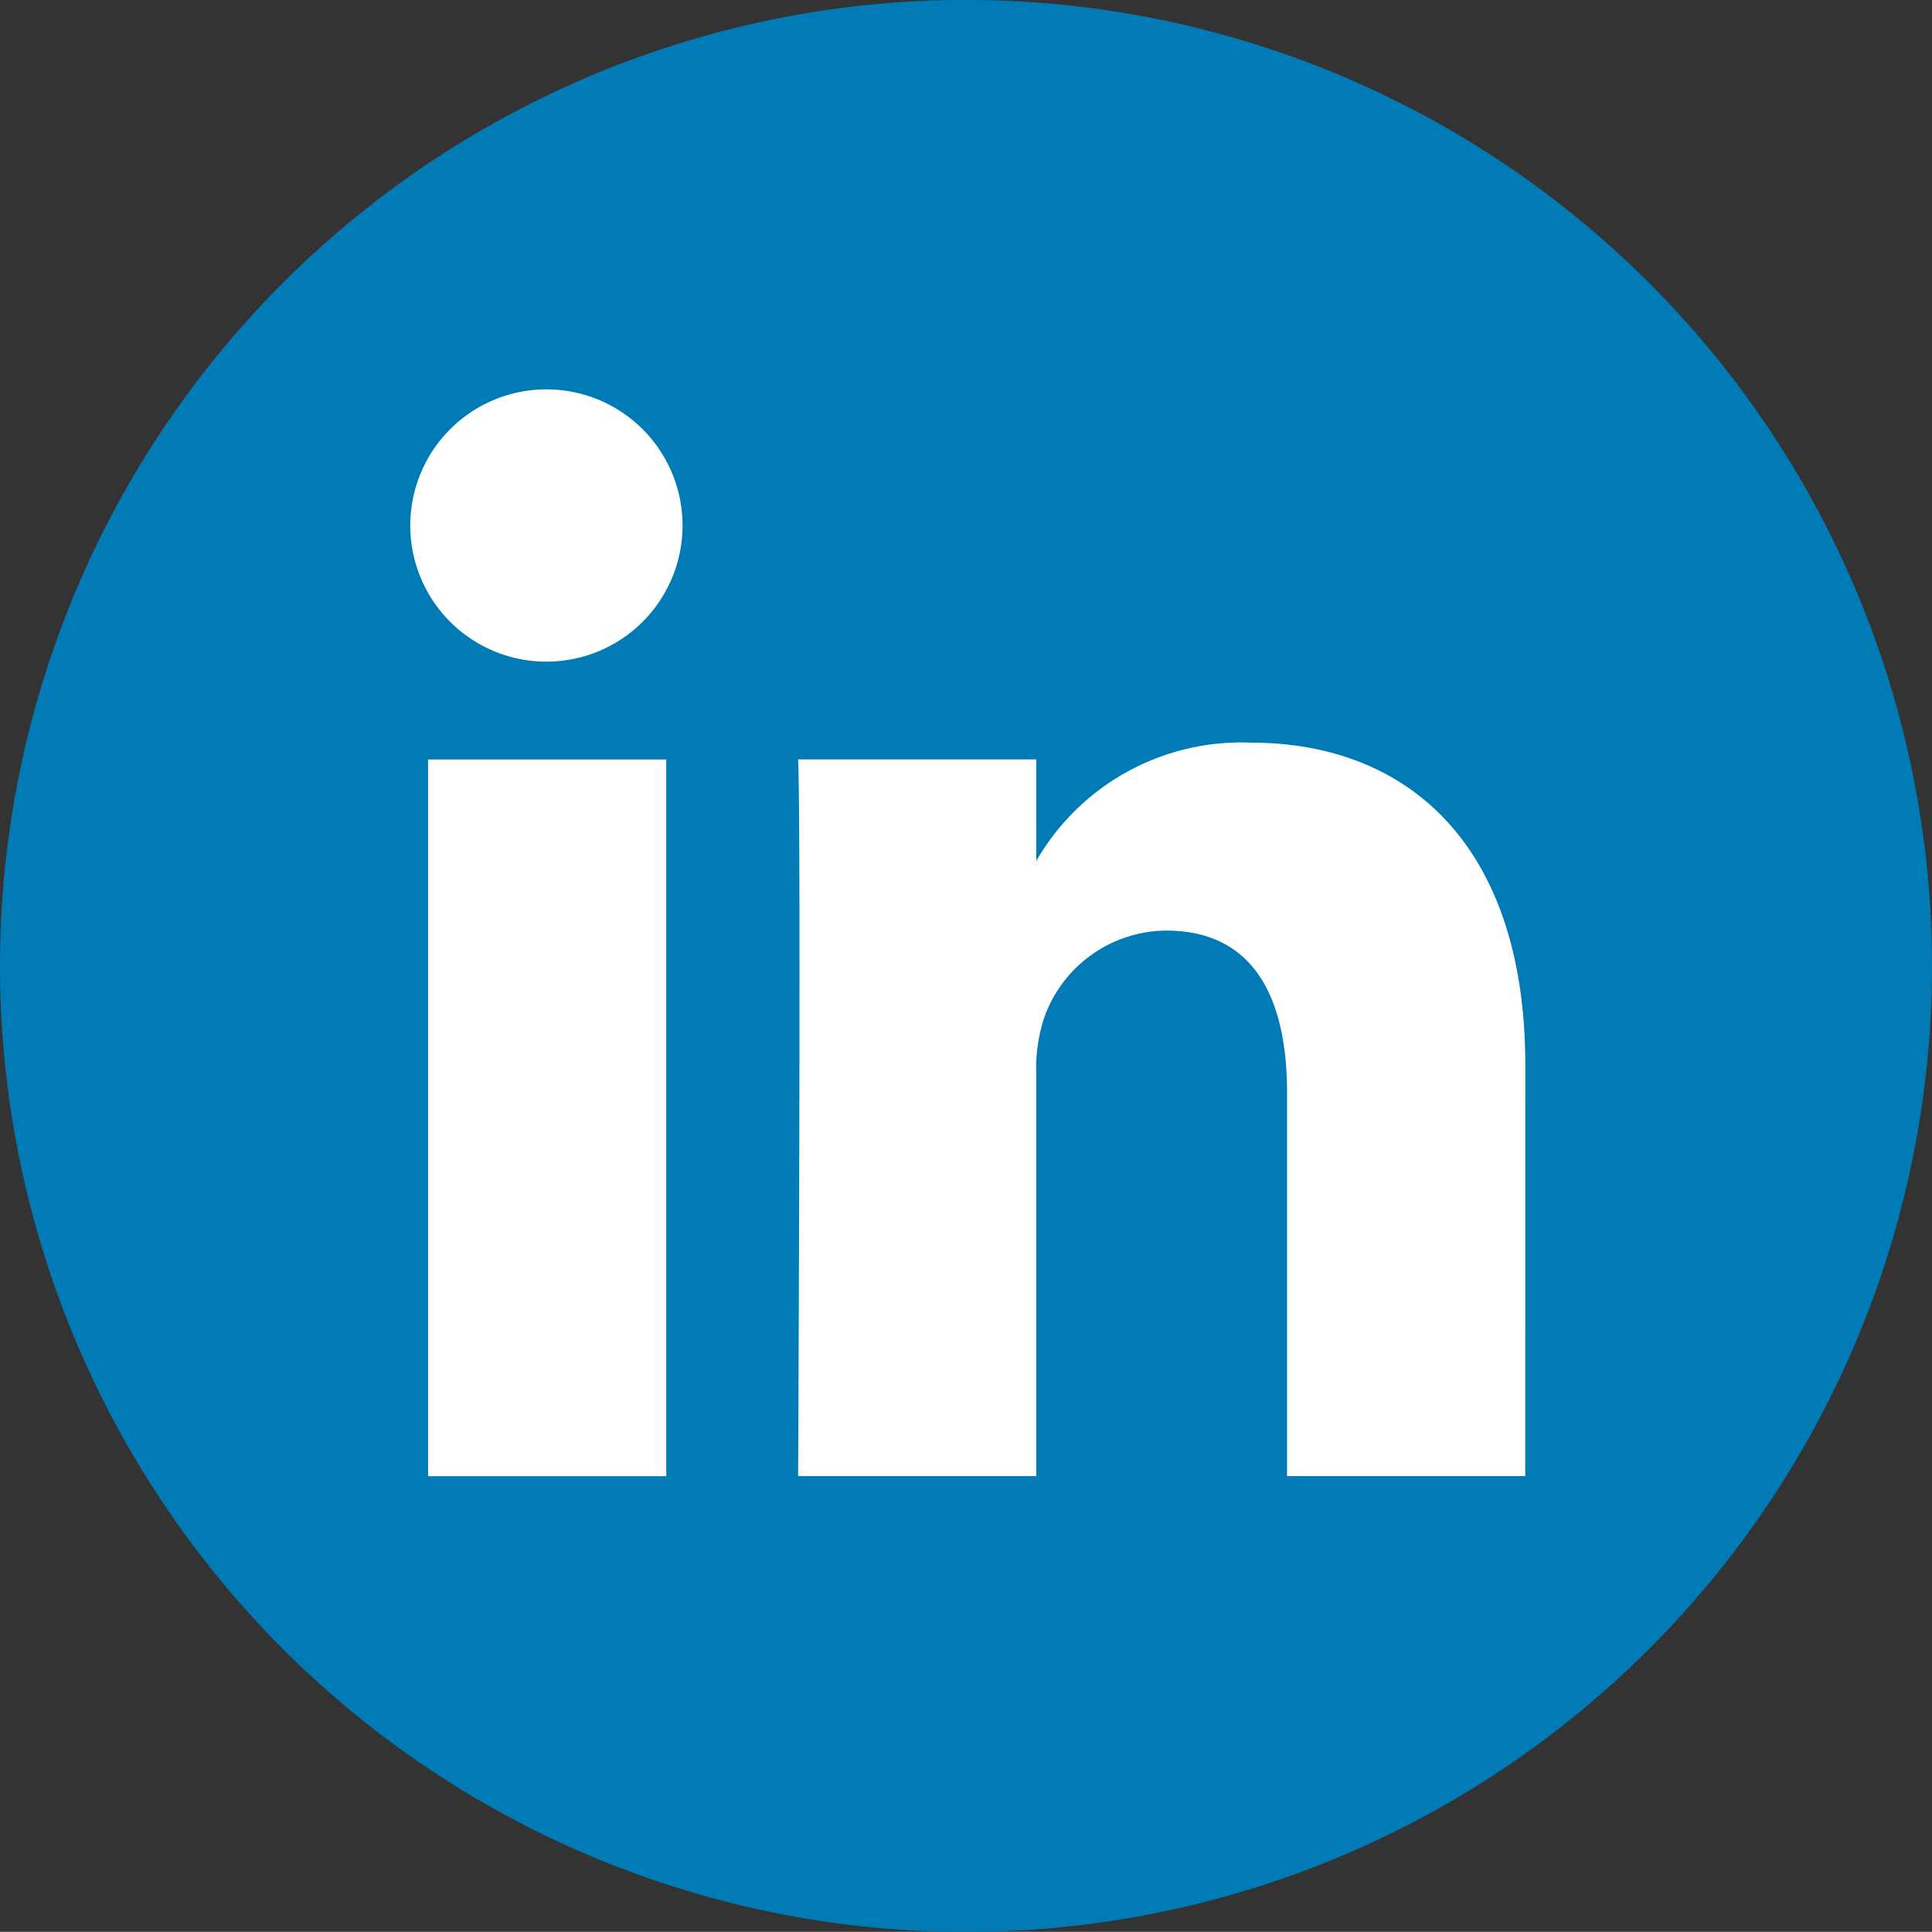 <svg xmlns="http://www.w3.org/2000/svg" width="28" height="27.998"><rect width="100%" height="100%" fill="#333333" stroke="none"/><g data-name="Group 2614"><path data-name="002-linkedin" d="M14-.001a14 14 0 1014 14 14 14 0 00-14-14z" fill="#007bb6"/><g data-name="Group 2103" fill="#fff"><path data-name="Rectangle 554" d="M6.204 11.007h3.452v10.387H6.204z"/><path data-name="Path 2051" d="M7.93 9.589h-.022a1.973 1.973 0 11.022 0z"/><path data-name="Path 2052" d="M22.105 21.393h-3.452v-5.557c0-1.4-.5-2.349-1.749-2.349a1.89 1.89 0 00-1.771 1.263 2.364 2.364 0 00-.114.843v5.8h-3.452s.045-9.412 0-10.387h3.452v1.471a3.428 3.428 0 013.112-1.714c2.271 0 3.975 1.484 3.975 4.675z"/></g></g></svg>
